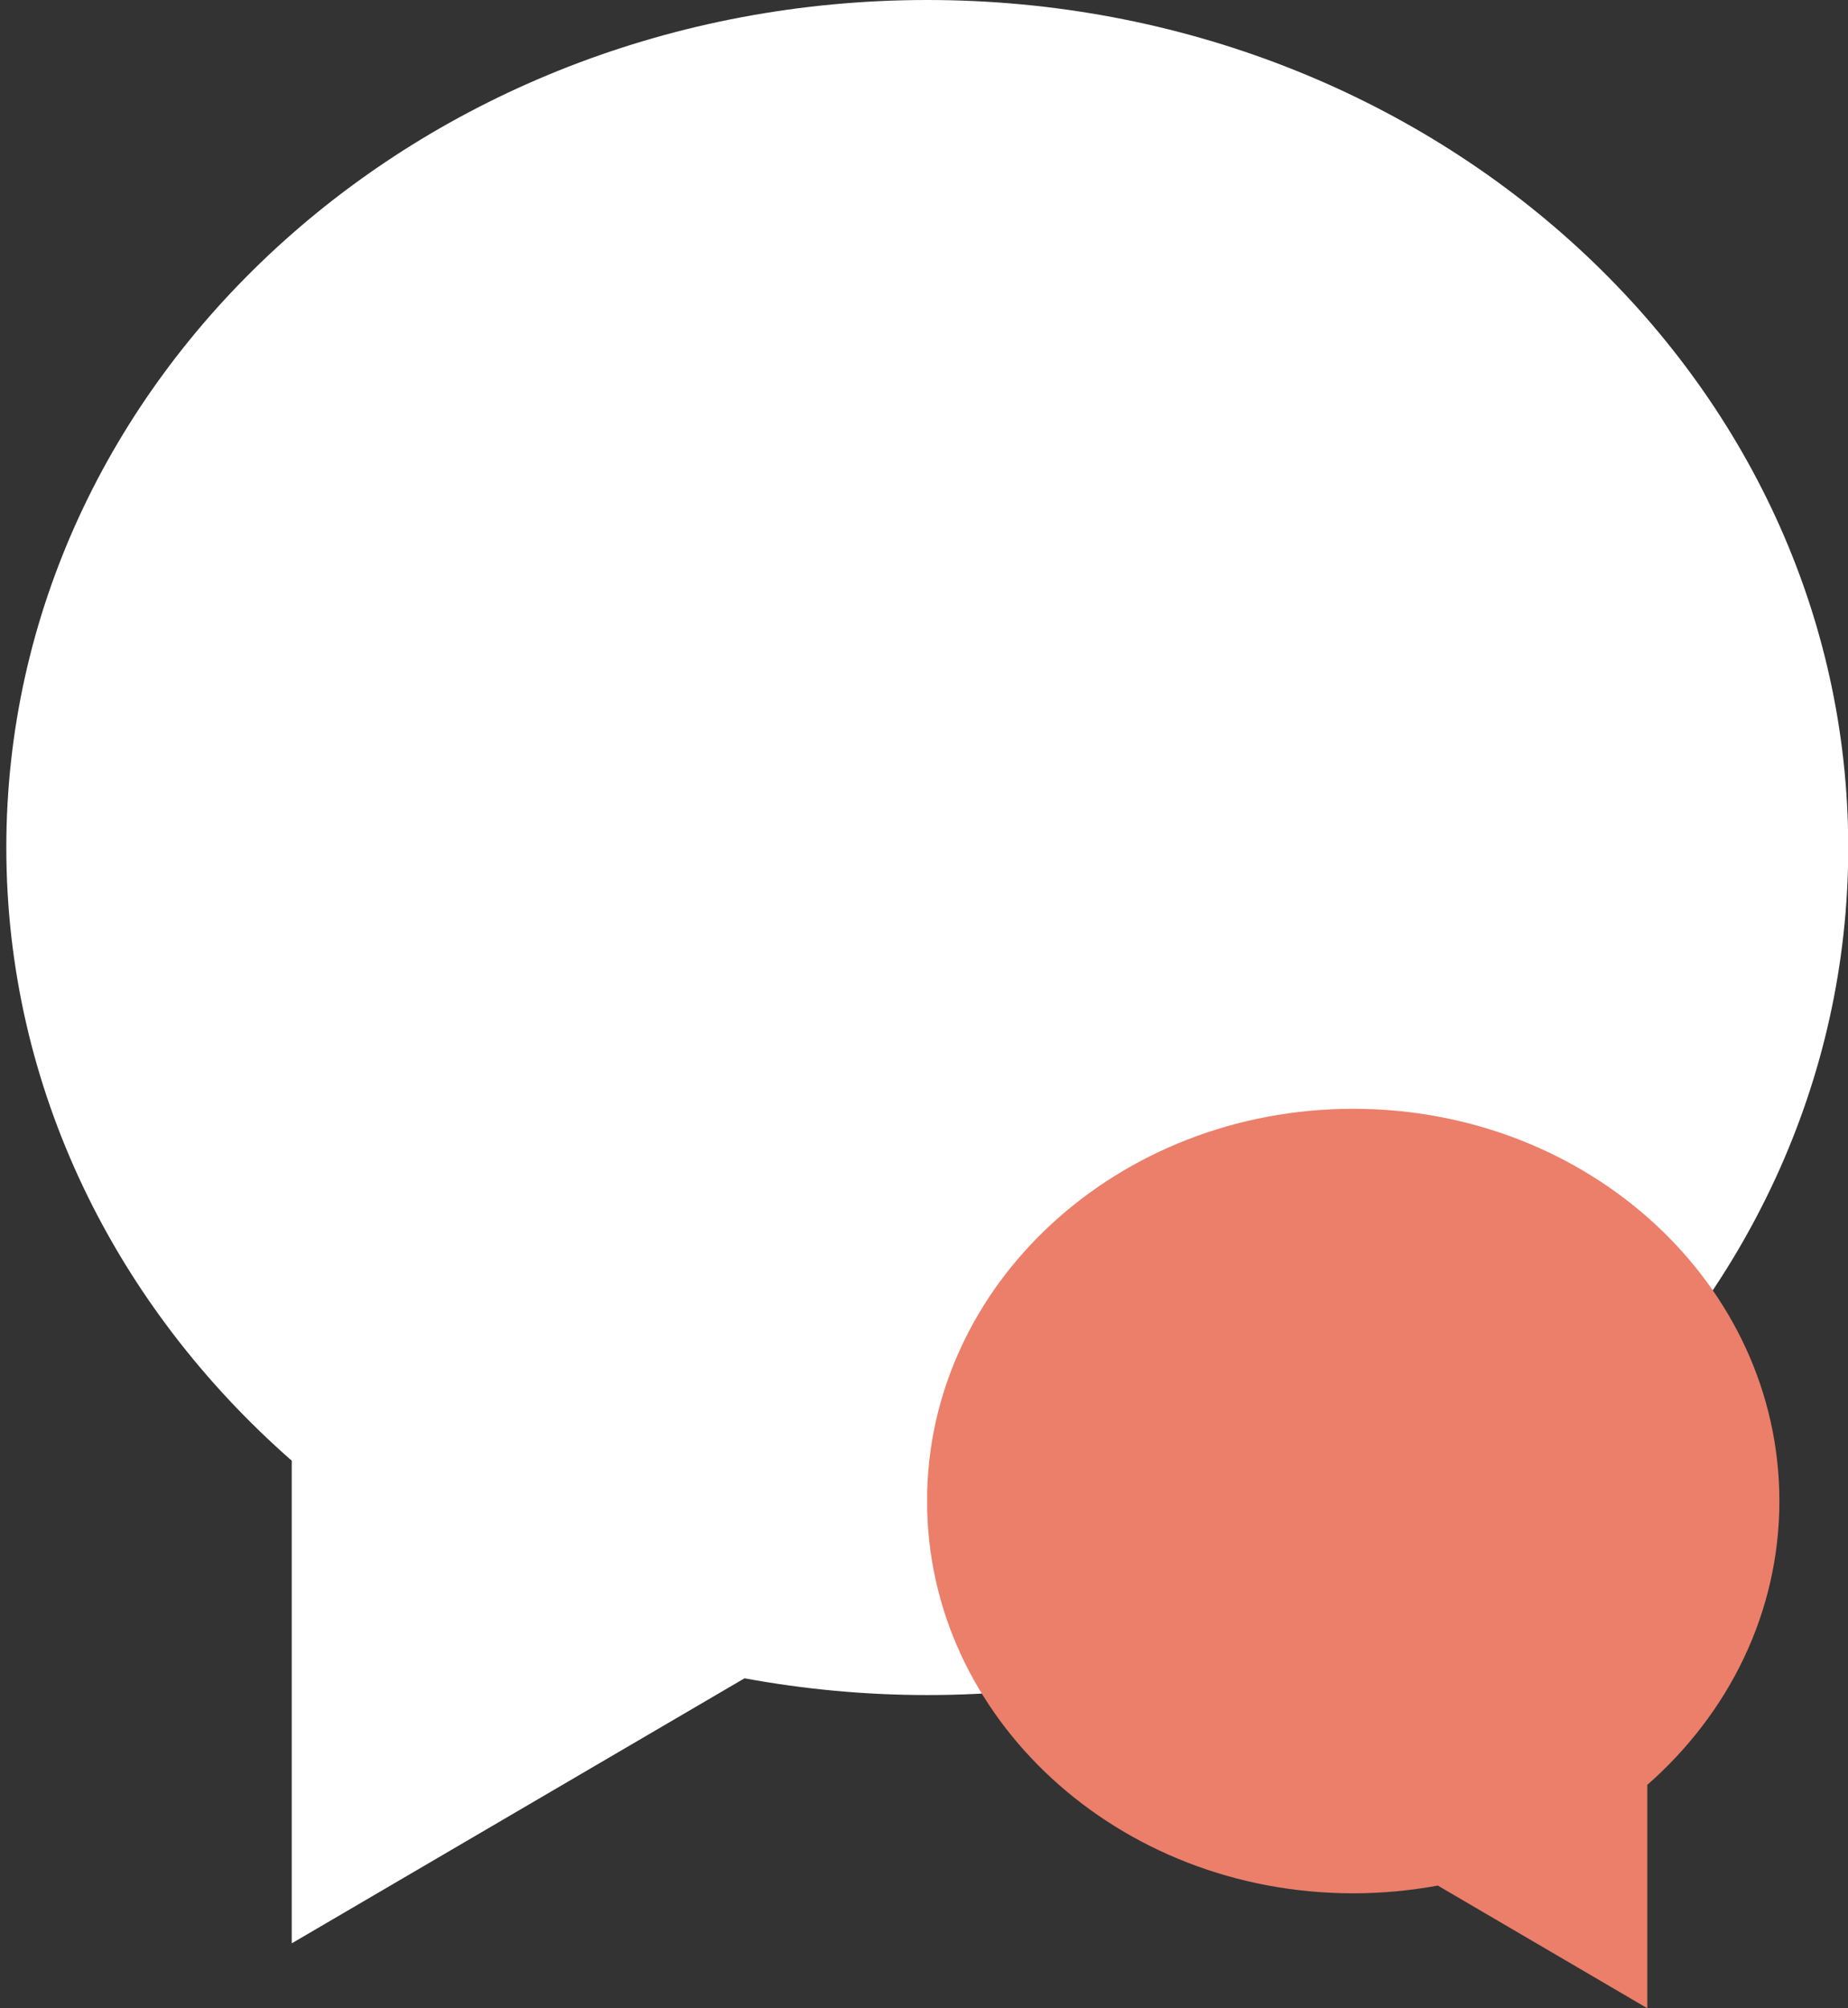 <svg xmlns="http://www.w3.org/2000/svg" width="266" height="289" viewBox="0 0 266 289" fill="none"><rect x="0" y="0" width="266" height="289" fill="#333333" stroke="none"/><g clip-path="url(#clip0_3_348)"><path d="M133.472 0C60.247 0 0.91 54.584 0.91 121.973C0.91 156.686 16.674 188.003 41.992 210.217V279.678L107.165 241.534C115.661 243.096 124.464 243.945 133.472 243.945C206.697 243.945 266.034 189.362 266.034 121.973C266.034 54.584 206.663 0 133.472 0Z" fill="white"></path></g><g clip-path="url(#clip1_3_348)"><path d="M194.782 159.574C228.666 159.574 256.124 184.836 256.124 216.026C256.124 232.092 248.829 246.586 237.113 256.867V289.016L206.955 271.362C203.024 272.085 198.95 272.478 194.782 272.478C160.897 272.478 133.439 247.215 133.439 216.026C133.439 184.836 160.913 159.574 194.782 159.574Z" fill="#EB7F6A"></path></g><defs><clipPath id="clip0_3_348"><rect width="265.09" height="279.644" fill="white" transform="translate(0.91)"></rect></clipPath><clipPath id="clip1_3_348"><rect width="122.669" height="129.426" fill="white" transform="matrix(-1 0 0 1 256.124 159.574)"></rect></clipPath></defs></svg>